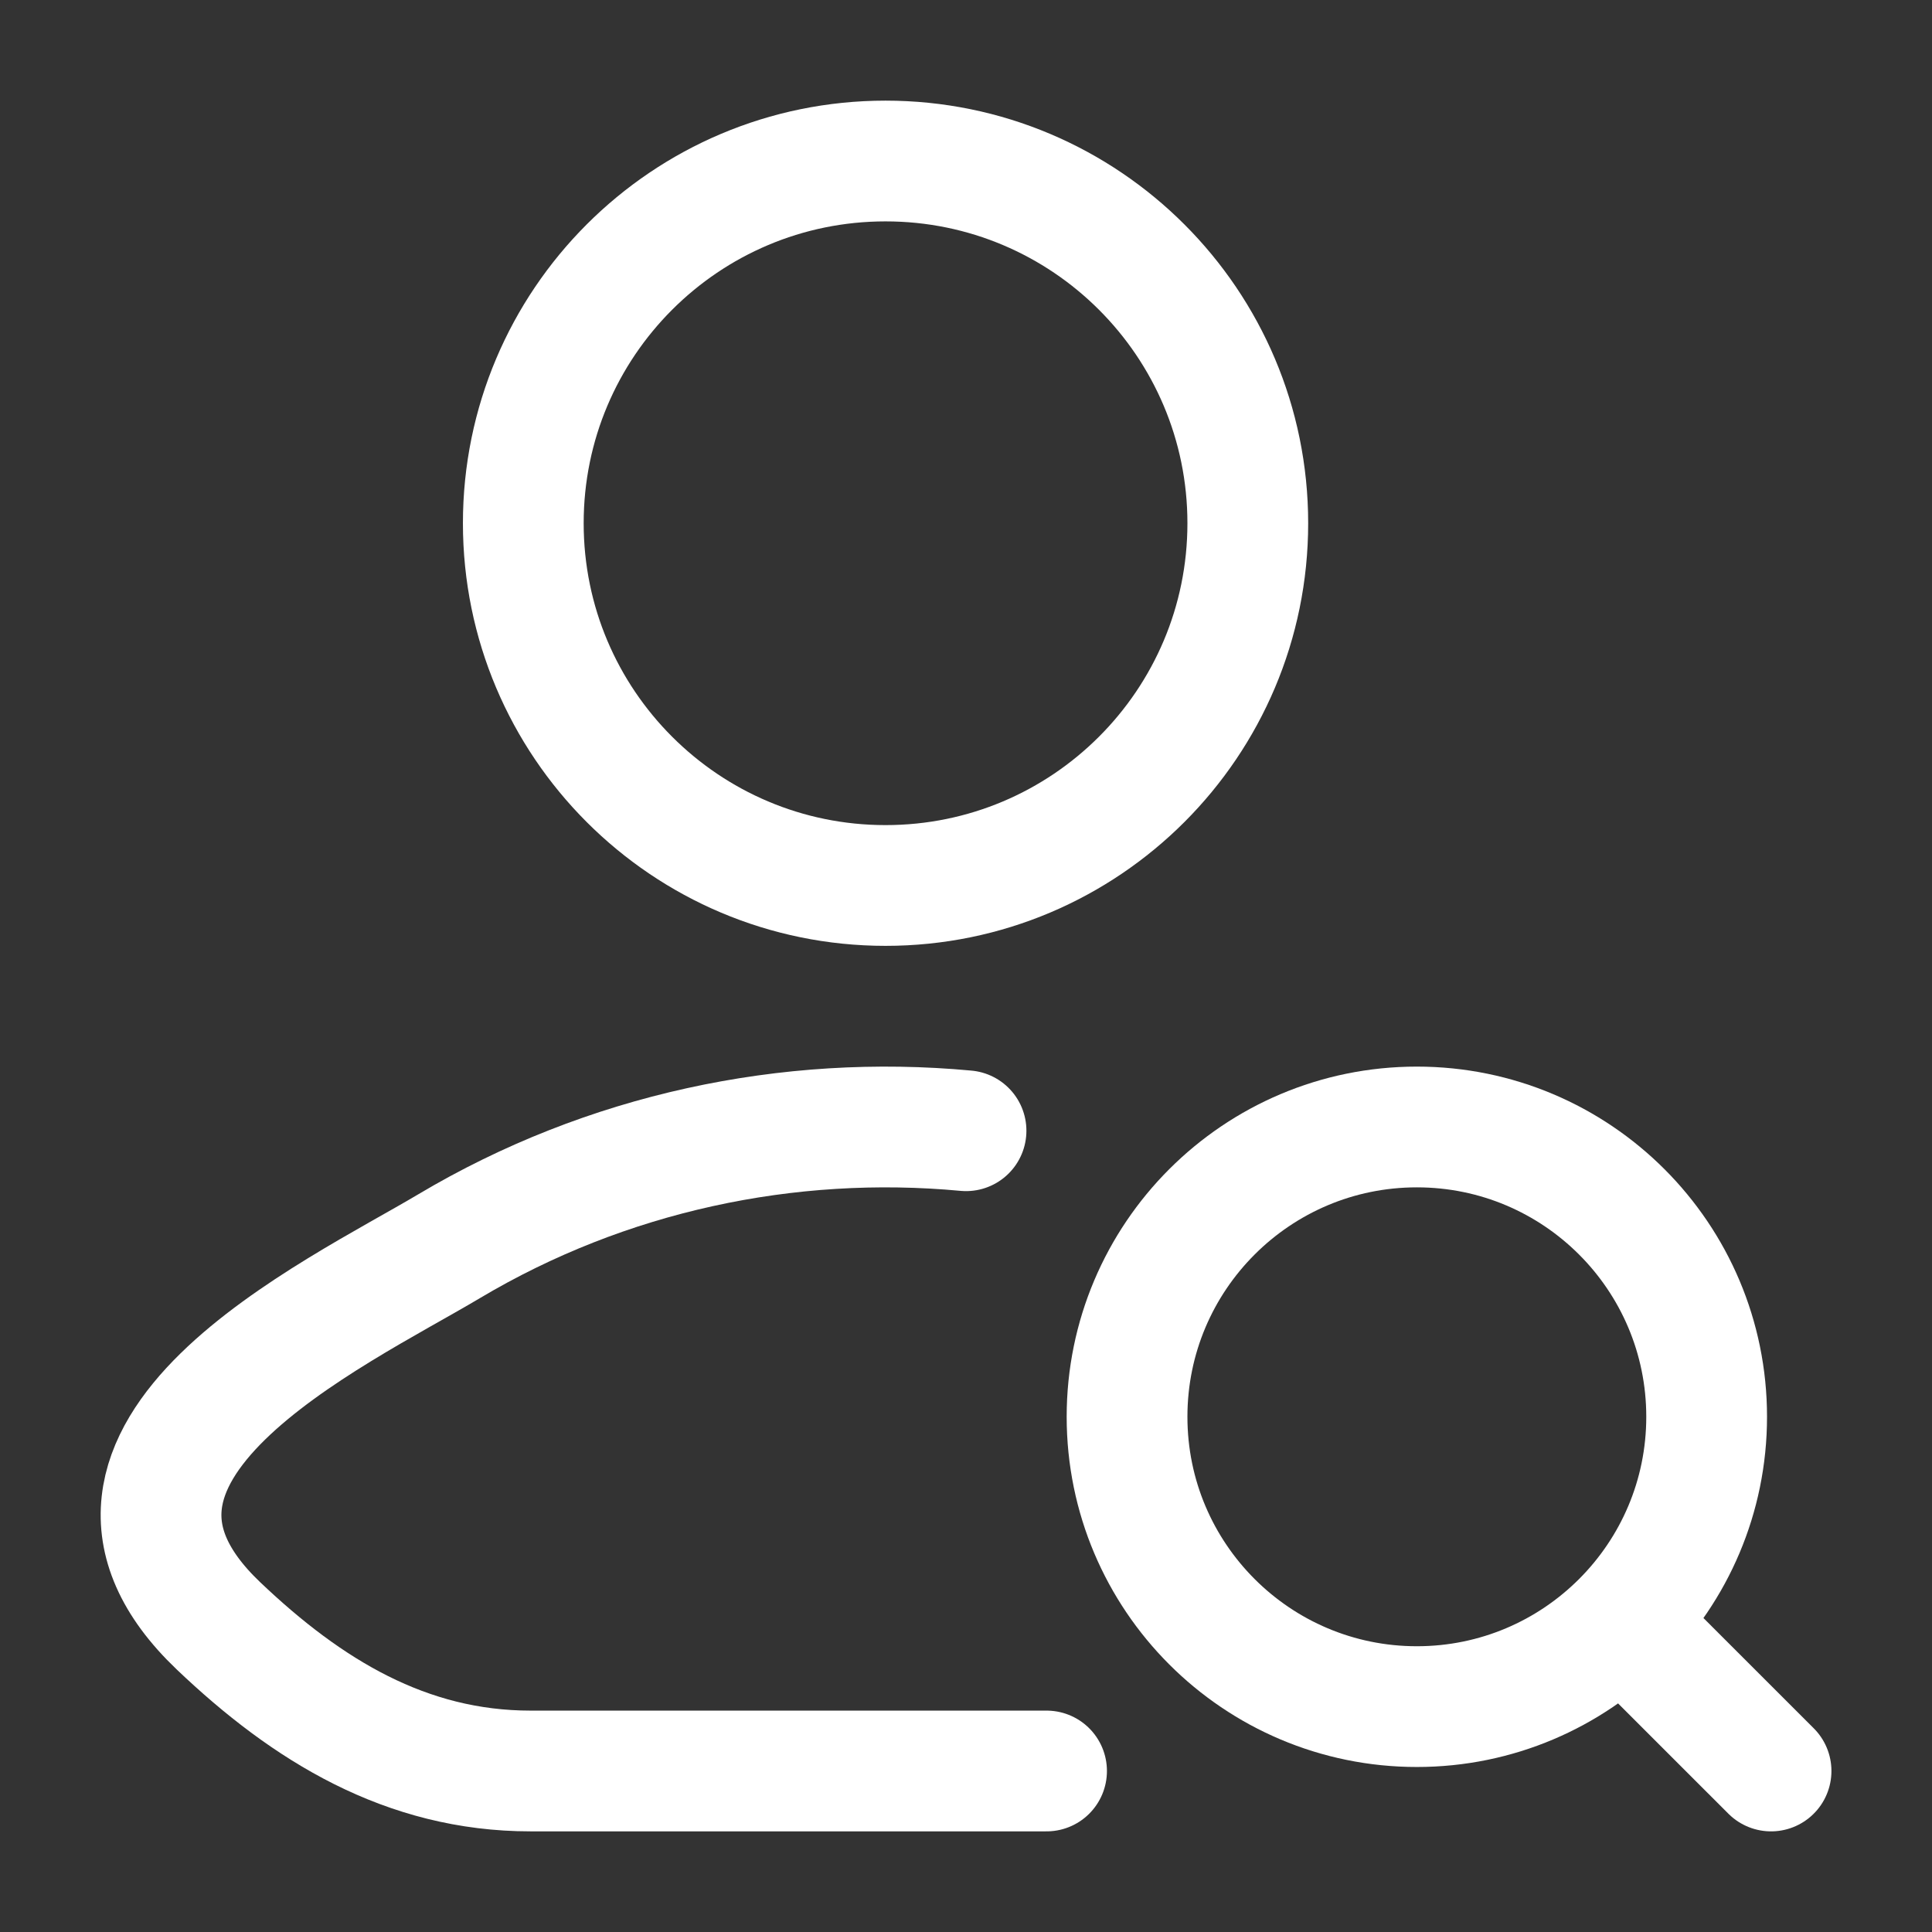 <svg width="56" height="56" viewBox="0 0 56 56" fill="none" xmlns="http://www.w3.org/2000/svg">
<rect x="0" y="0" width="56" height="56" fill="#333333" stroke="none"/>
<path d="M30.335 51.333H15.38C11.774 51.333 8.906 49.578 6.331 47.125C1.059 42.103 9.714 38.089 13.016 36.123C17.573 33.41 22.851 32.294 28.001 32.775" stroke="white" stroke-width="3.5" stroke-linecap="round" stroke-linejoin="round"/>
<path d="M36.168 15.166C36.168 20.965 31.467 25.666 25.668 25.666C19.869 25.666 15.168 20.965 15.168 15.166C15.168 9.368 19.869 4.667 25.668 4.667C31.467 4.667 36.168 9.368 36.168 15.166Z" stroke="white" stroke-width="3.5"/>
<path d="M47.601 47.6L51.335 51.333M49.468 41.066C49.468 36.427 45.707 32.666 41.068 32.666C36.429 32.666 32.668 36.427 32.668 41.066C32.668 45.706 36.429 49.467 41.068 49.467C45.707 49.467 49.468 45.706 49.468 41.066Z" stroke="white" stroke-width="3.5" stroke-linecap="round" stroke-linejoin="round"/>
</svg>
